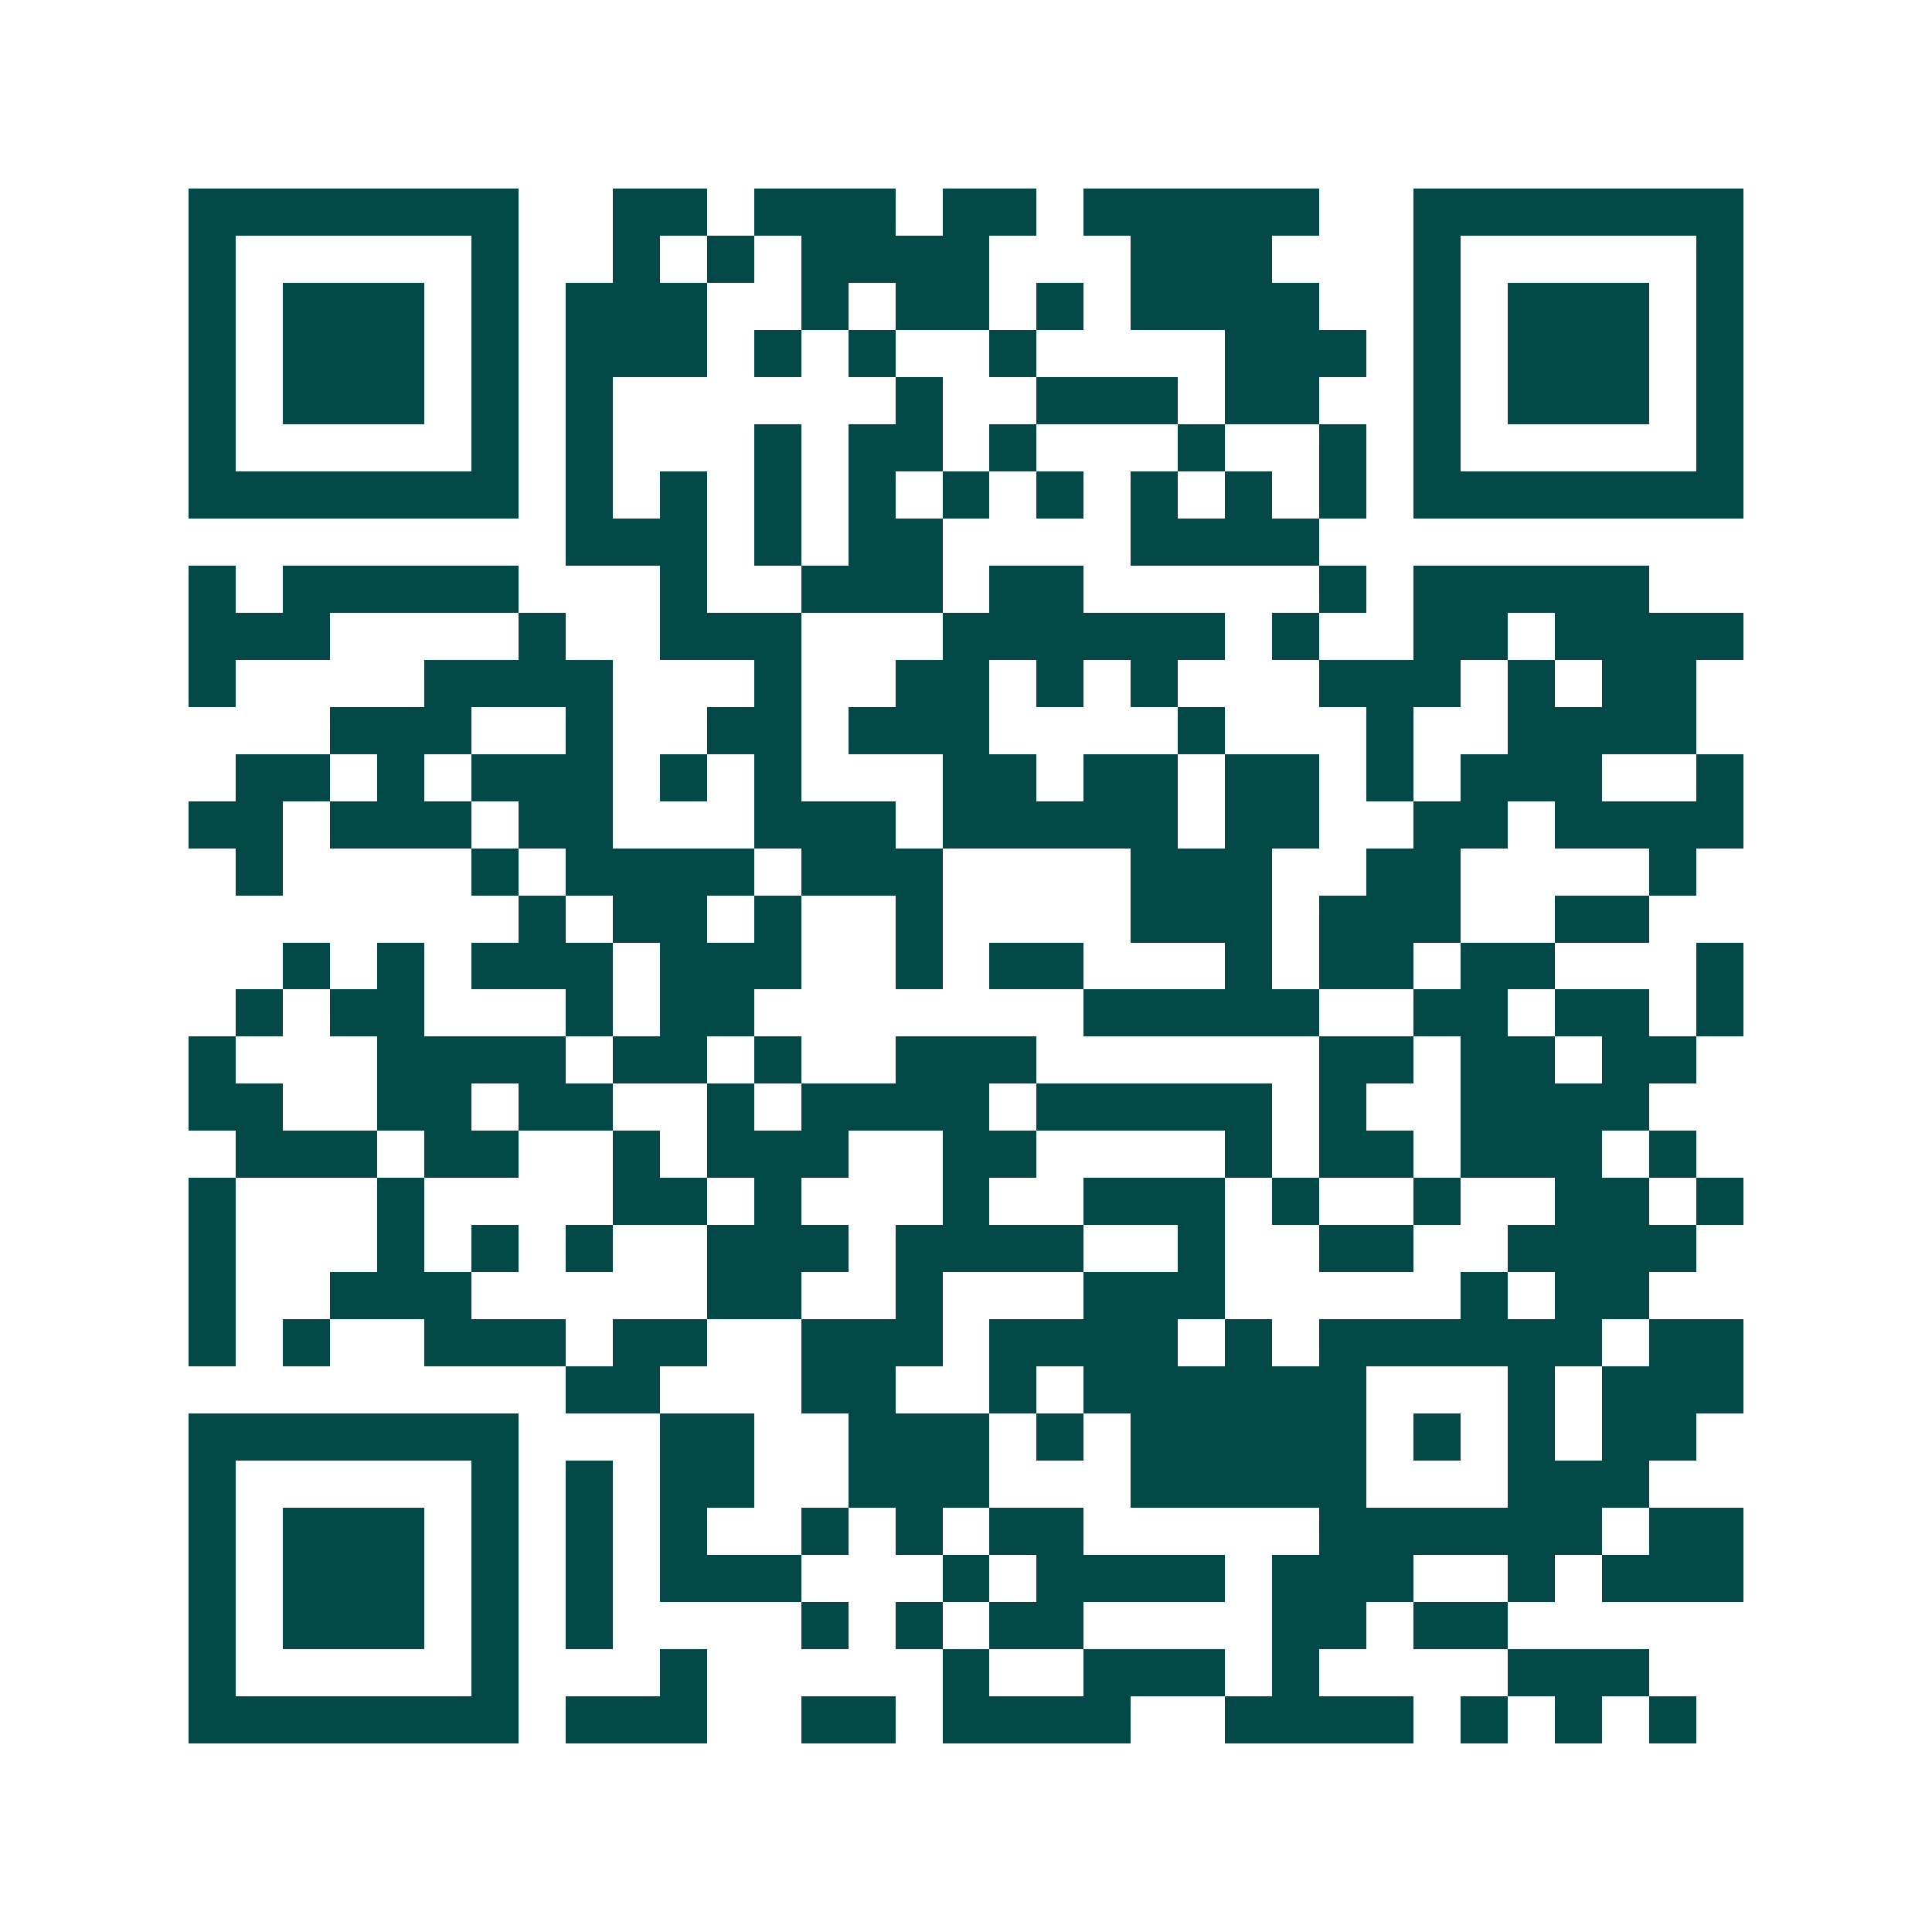 <svg xmlns="http://www.w3.org/2000/svg" width="200" height="200" viewBox="0 0 41 41" shape-rendering="crispEdges"><path fill="#ffffff" d="M0 0h41v41H0z"/><path stroke="#014847" d="M4 4.5h7m2 0h2m1 0h3m1 0h2m1 0h5m2 0h7M4 5.5h1m5 0h1m2 0h1m1 0h1m1 0h4m3 0h3m3 0h1m5 0h1M4 6.5h1m1 0h3m1 0h1m1 0h3m2 0h1m1 0h2m1 0h1m1 0h4m2 0h1m1 0h3m1 0h1M4 7.5h1m1 0h3m1 0h1m1 0h3m1 0h1m1 0h1m2 0h1m4 0h3m1 0h1m1 0h3m1 0h1M4 8.5h1m1 0h3m1 0h1m1 0h1m6 0h1m2 0h3m1 0h2m2 0h1m1 0h3m1 0h1M4 9.5h1m5 0h1m1 0h1m3 0h1m1 0h2m1 0h1m3 0h1m2 0h1m1 0h1m5 0h1M4 10.5h7m1 0h1m1 0h1m1 0h1m1 0h1m1 0h1m1 0h1m1 0h1m1 0h1m1 0h1m1 0h7M12 11.5h3m1 0h1m1 0h2m4 0h4M4 12.5h1m1 0h5m3 0h1m2 0h3m1 0h2m5 0h1m1 0h5M4 13.5h3m4 0h1m2 0h3m3 0h6m1 0h1m2 0h2m1 0h4M4 14.5h1m4 0h4m3 0h1m2 0h2m1 0h1m1 0h1m3 0h3m1 0h1m1 0h2M7 15.5h3m2 0h1m2 0h2m1 0h3m4 0h1m3 0h1m2 0h4M5 16.5h2m1 0h1m1 0h3m1 0h1m1 0h1m3 0h2m1 0h2m1 0h2m1 0h1m1 0h3m2 0h1M4 17.5h2m1 0h3m1 0h2m3 0h3m1 0h5m1 0h2m2 0h2m1 0h4M5 18.5h1m4 0h1m1 0h4m1 0h3m4 0h3m2 0h2m4 0h1M11 19.5h1m1 0h2m1 0h1m2 0h1m4 0h3m1 0h3m2 0h2M6 20.5h1m1 0h1m1 0h3m1 0h3m2 0h1m1 0h2m3 0h1m1 0h2m1 0h2m3 0h1M5 21.5h1m1 0h2m3 0h1m1 0h2m7 0h5m2 0h2m1 0h2m1 0h1M4 22.5h1m3 0h4m1 0h2m1 0h1m2 0h3m6 0h2m1 0h2m1 0h2M4 23.5h2m2 0h2m1 0h2m2 0h1m1 0h4m1 0h5m1 0h1m2 0h4M5 24.5h3m1 0h2m2 0h1m1 0h3m2 0h2m4 0h1m1 0h2m1 0h3m1 0h1M4 25.5h1m3 0h1m4 0h2m1 0h1m3 0h1m2 0h3m1 0h1m2 0h1m2 0h2m1 0h1M4 26.5h1m3 0h1m1 0h1m1 0h1m2 0h3m1 0h4m2 0h1m2 0h2m2 0h4M4 27.5h1m2 0h3m5 0h2m2 0h1m3 0h3m5 0h1m1 0h2M4 28.5h1m1 0h1m2 0h3m1 0h2m2 0h3m1 0h4m1 0h1m1 0h6m1 0h2M12 29.5h2m3 0h2m2 0h1m1 0h6m3 0h1m1 0h3M4 30.5h7m3 0h2m2 0h3m1 0h1m1 0h5m1 0h1m1 0h1m1 0h2M4 31.5h1m5 0h1m1 0h1m1 0h2m2 0h3m3 0h5m3 0h3M4 32.5h1m1 0h3m1 0h1m1 0h1m1 0h1m2 0h1m1 0h1m1 0h2m5 0h6m1 0h2M4 33.5h1m1 0h3m1 0h1m1 0h1m1 0h3m3 0h1m1 0h4m1 0h3m2 0h1m1 0h3M4 34.5h1m1 0h3m1 0h1m1 0h1m4 0h1m1 0h1m1 0h2m4 0h2m1 0h2M4 35.5h1m5 0h1m3 0h1m5 0h1m2 0h3m1 0h1m4 0h3M4 36.5h7m1 0h3m2 0h2m1 0h4m2 0h4m1 0h1m1 0h1m1 0h1"/></svg>
